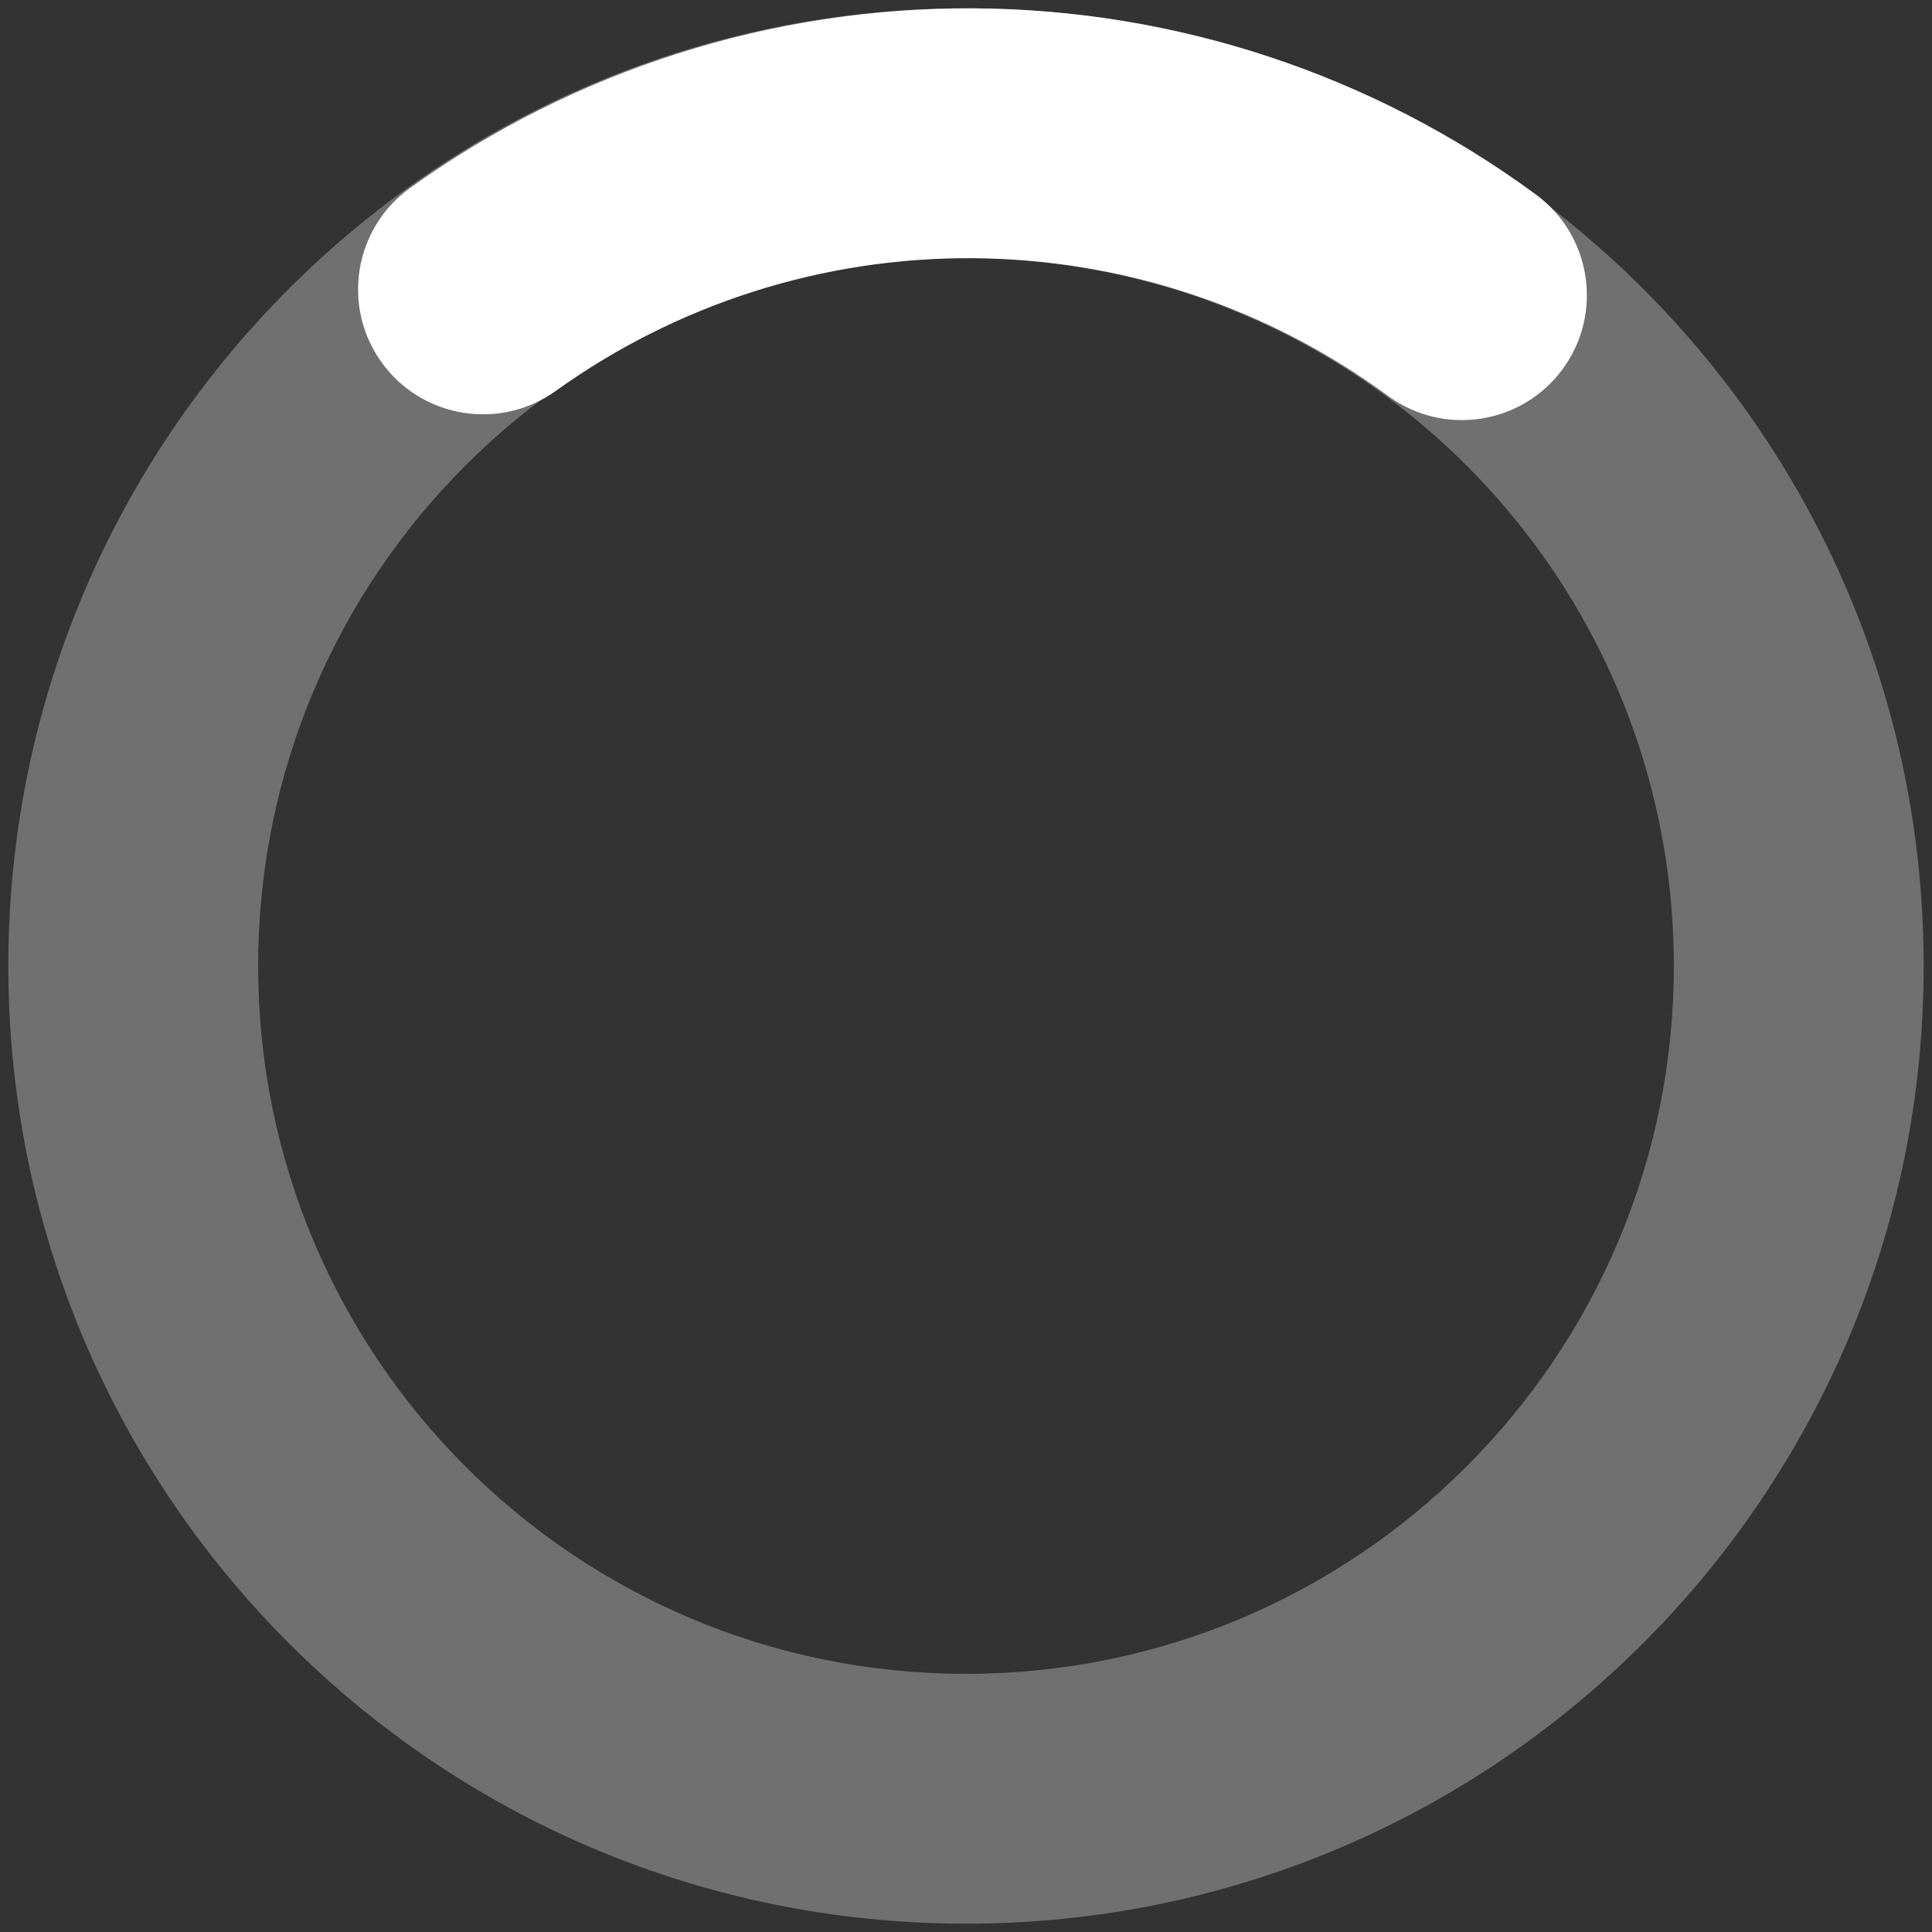 <?xml version="1.0" encoding="UTF-8"?> <svg xmlns="http://www.w3.org/2000/svg" width="116" height="116" viewBox="0 0 116 116" fill="none"><rect x="0" y="0" width="116" height="116" fill="#333333" stroke="none"/> <path fill-rule="evenodd" clip-rule="evenodd" d="M58 15.5C34.528 15.5 15.5 34.528 15.5 58C15.5 81.472 34.528 100.5 58 100.5C81.472 100.5 100.5 81.472 100.5 58C100.5 34.528 81.472 15.5 58 15.5ZM0.5 58C0.5 26.244 26.244 0.5 58 0.5C89.756 0.5 115.5 26.244 115.5 58C115.5 89.756 89.756 115.5 58 115.5C26.244 115.5 0.5 89.756 0.5 58Z" fill="white" fill-opacity="0.3"></path> <path fill-rule="evenodd" clip-rule="evenodd" d="M58.401 15.501C49.425 15.448 40.664 18.237 33.372 23.47C30.007 25.885 25.321 25.114 22.906 21.749C20.491 18.384 21.262 13.698 24.627 11.283C34.493 4.204 46.346 0.429 58.489 0.501C70.632 0.573 82.44 4.487 92.221 11.682C95.558 14.136 96.273 18.831 93.819 22.168C91.364 25.504 86.67 26.219 83.333 23.765C76.103 18.447 67.375 15.554 58.401 15.501Z" fill="white"></path> </svg> 